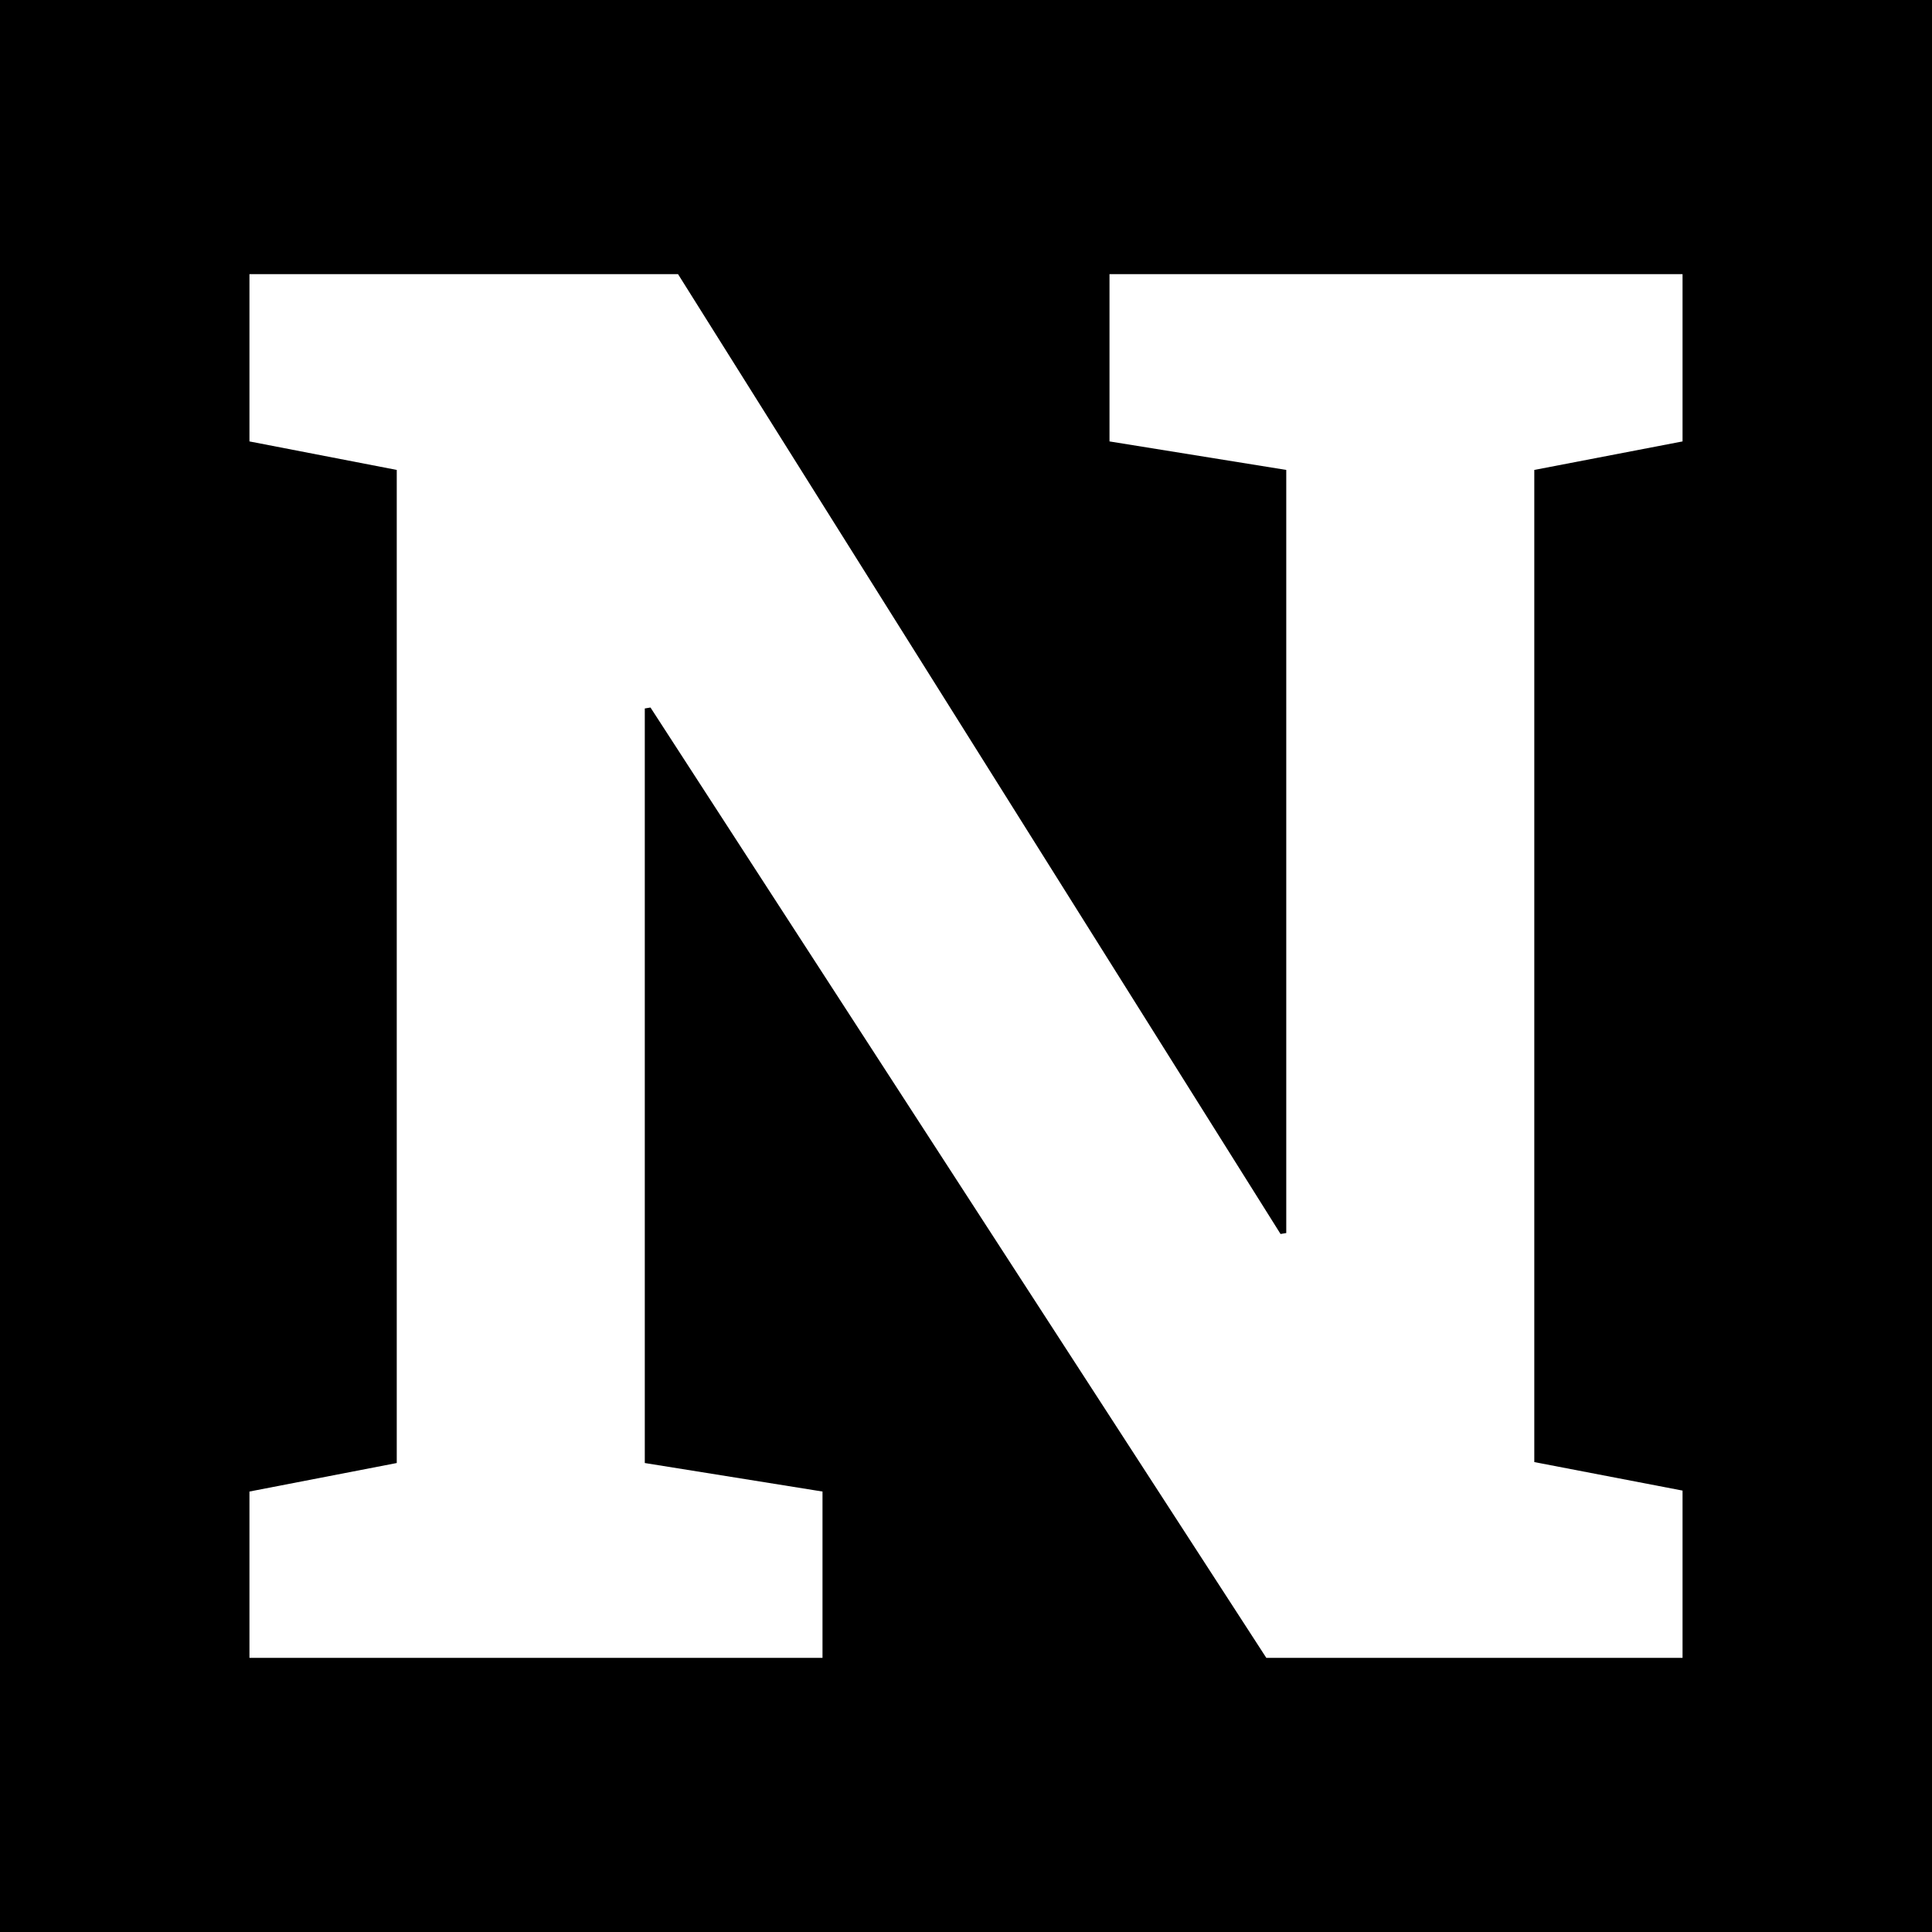 <?xml version="1.0" encoding="UTF-8" standalone="no"?>
<!-- Created with Inkscape (http://www.inkscape.org/) -->

<svg
   width="6000"
   height="6000"
   viewBox="0 0 1587.5 1587.5"
   version="1.1"
   id="svg1"
   xmlns:xlink="http://www.w3.org/1999/xlink"
   xmlns="http://www.w3.org/2000/svg"
   xmlns:svg="http://www.w3.org/2000/svg">
  <defs id="defs1">
    <color-profile
       name="Generic-RGB-Profile"
       xlink:href="file:///System/Library/ColorSync/Profiles/Generic%20RGB%20Profile.icc"
       id="color-profile2" />
  </defs>
  <g id="layer1">
      <style>
         path {
            fill: #000;
         }
         @media (prefers-color-scheme: dark) {
            path {
               fill: #fff;
            }
         }
      </style>
    <path id="rect1"
       style="fill-opacity:1;stroke:none;stroke-width:0;stroke-dasharray:none"
       d="M 0,0 V 1587.5 H 1587.5 V 0 Z m 204.972,225.275 h 121.035 231.138 l 495.073,788.682 4.686,-0.781 V 386.135 L 911.662,362.708 V 225.275 h 349.05 121.816 v 137.434 l -121.816,23.427 v 815.231 l 121.816,23.427 v 137.434 H 1260.712 1040.506 l -506.005,-780.873 -4.686,0.781 v 620.012 l 146.023,23.427 v 136.653 H 204.972 v -136.653 l 121.035,-23.427 V 386.135 L 204.972,362.708 Z" />
  </g>
</svg>
